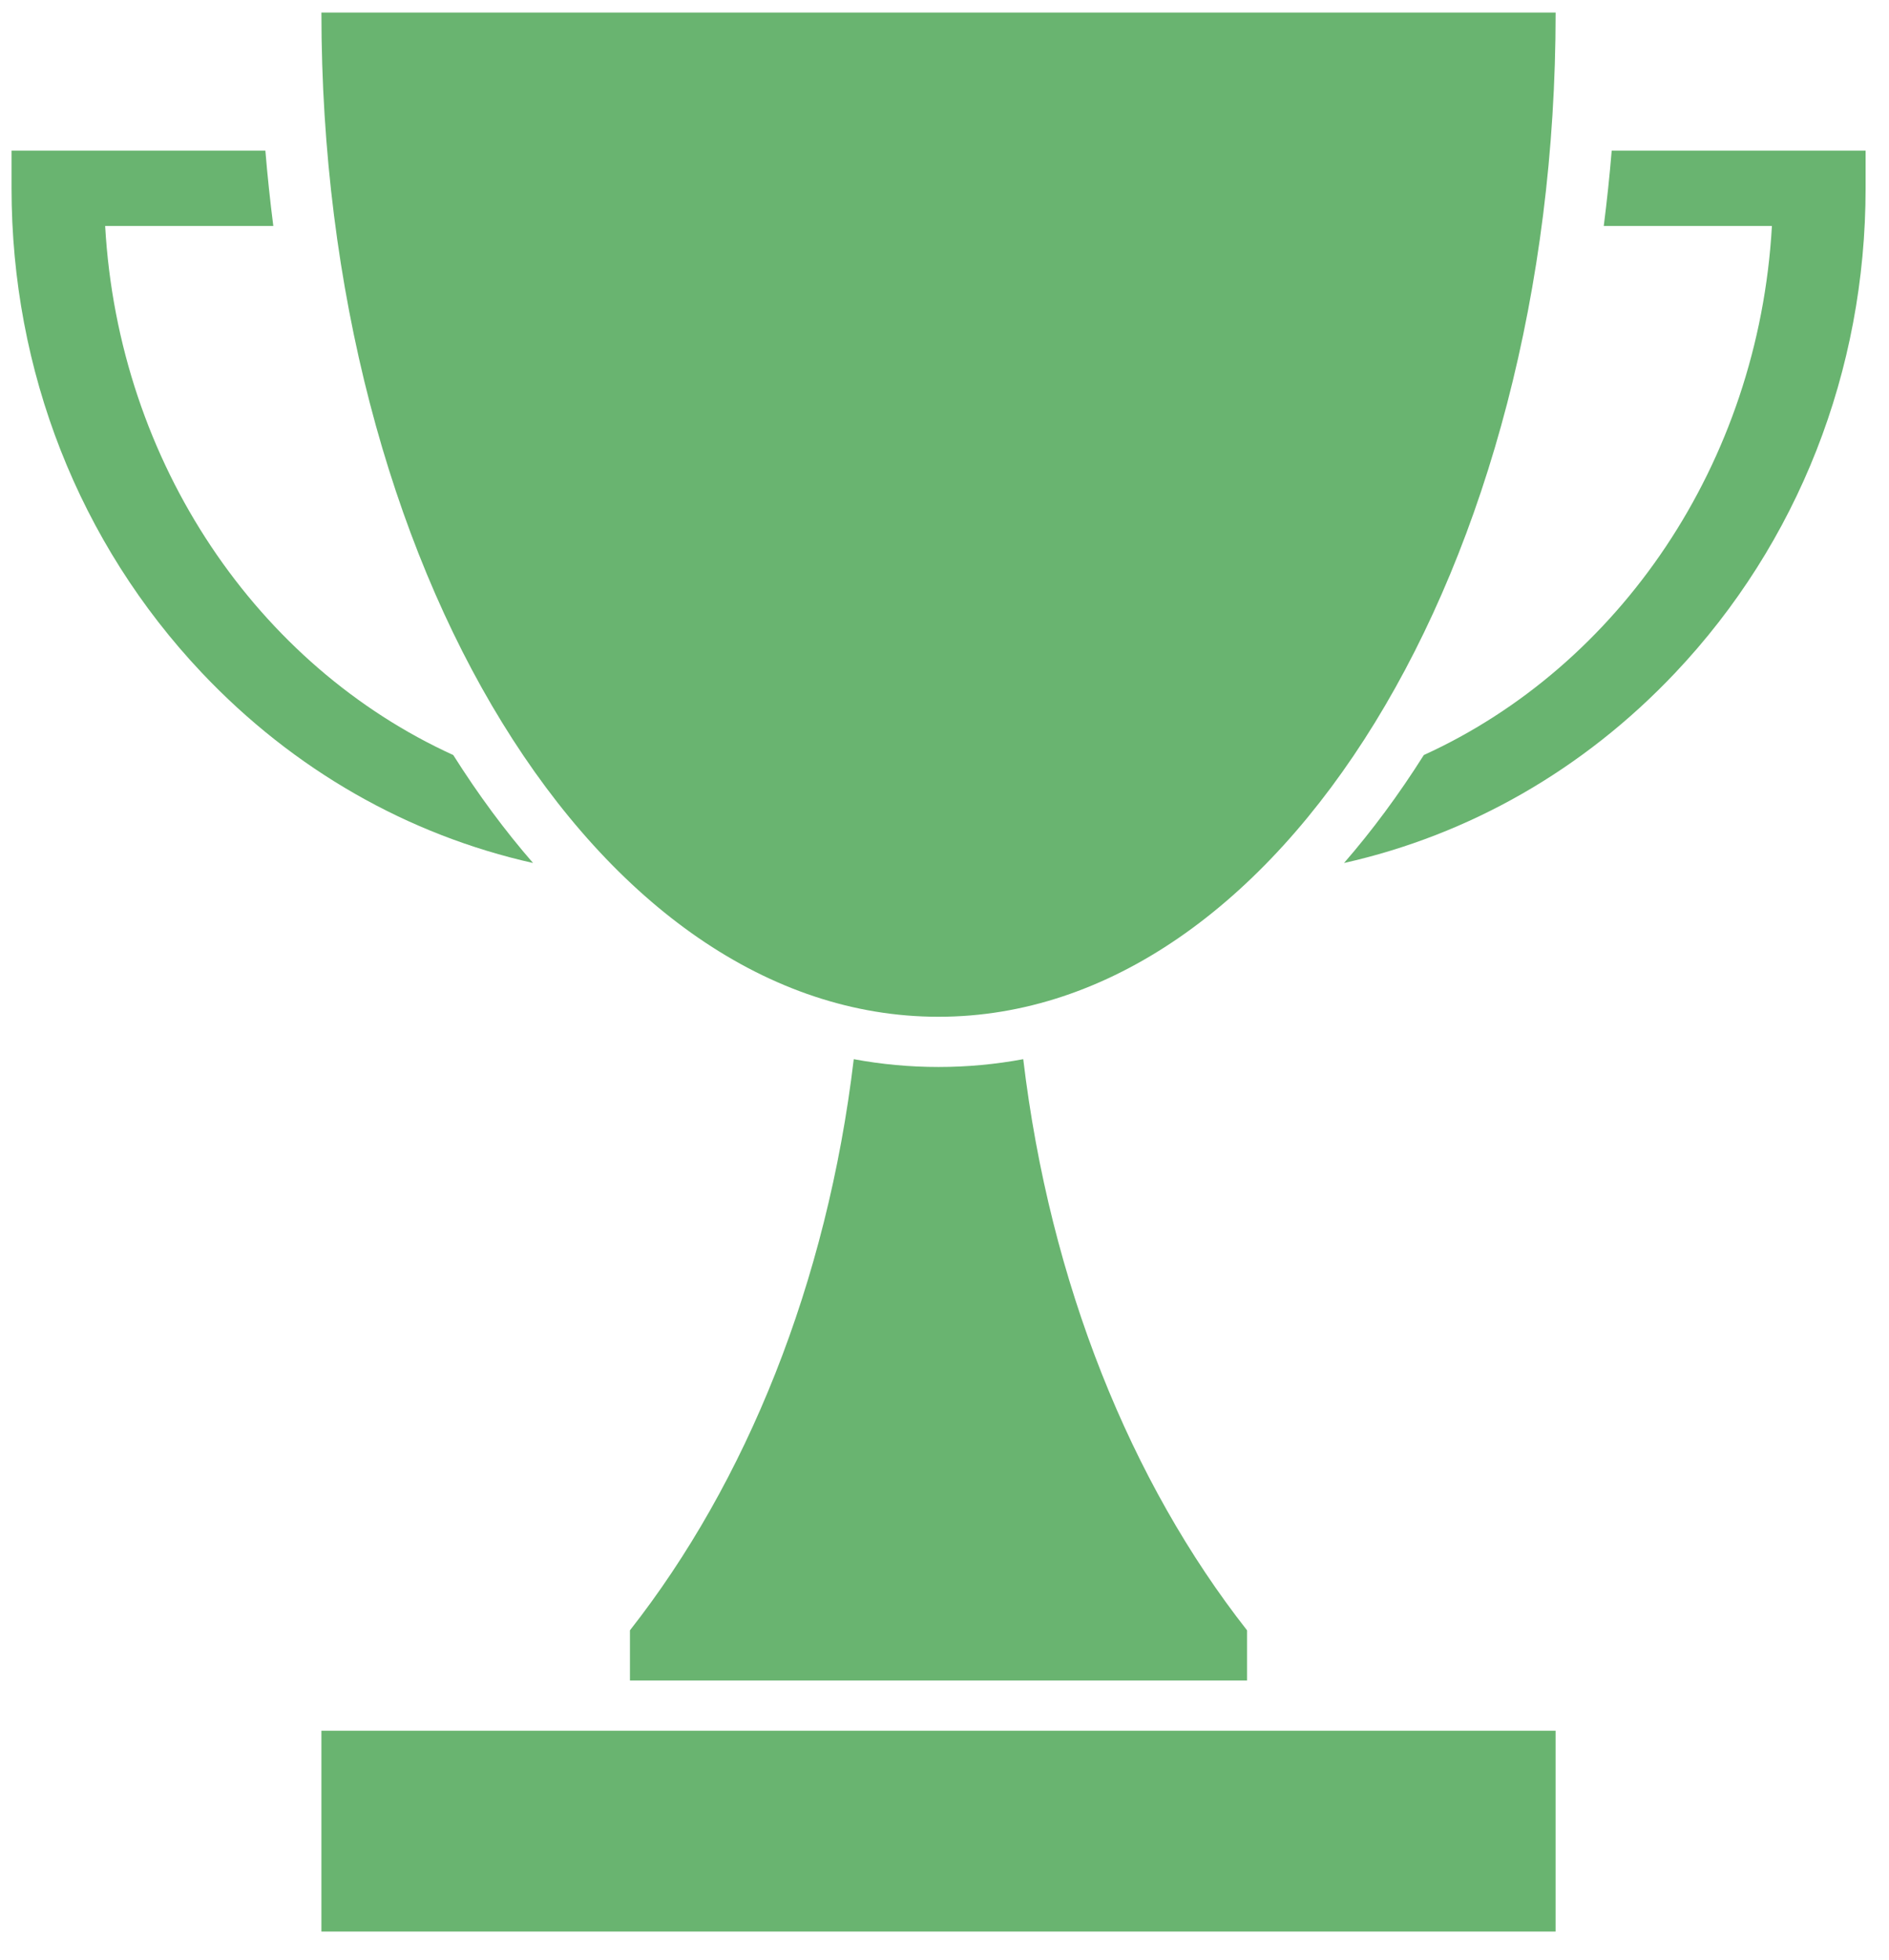 <svg width="54" height="56" viewBox="0 0 54 56" fill="none" xmlns="http://www.w3.org/2000/svg">
<path d="M44.47 0.359C44.47 16.207 36.573 29.055 26.829 29.055C17.086 29.055 9.188 16.207 9.188 0.359H44.469H44.47Z" fill="#69B470"/>
<path d="M29.251 30.267C28.456 30.415 27.648 30.49 26.829 30.49C26.01 30.49 25.202 30.415 24.406 30.267C23.642 36.672 21.328 42.361 18.008 46.588V48.023H35.649V46.588C32.329 42.361 30.015 36.672 29.251 30.267Z" fill="#69B470"/>
<path d="M44.469 49.457H9.188V55.196H44.469V49.457Z" fill="#69B470"/>
<path d="M12.957 21.576C7.39 19.04 3.39 13.266 3.006 6.457H7.813C7.722 5.746 7.646 5.028 7.586 4.304H0.33V5.381C0.33 10.6 2.263 15.516 5.77 19.226C8.393 22 11.664 23.859 15.238 24.661C14.432 23.735 13.671 22.706 12.957 21.576Z" fill="#69B470"/>
<path d="M46.073 4.304C46.013 5.028 45.937 5.746 45.846 6.457H50.653C50.269 13.266 46.27 19.04 40.702 21.576C39.988 22.706 39.226 23.735 38.421 24.661C41.995 23.859 45.266 22 47.889 19.226C51.398 15.516 53.331 10.6 53.331 5.381V4.304H46.074H46.073Z" fill="#69B470"/>
</svg>
